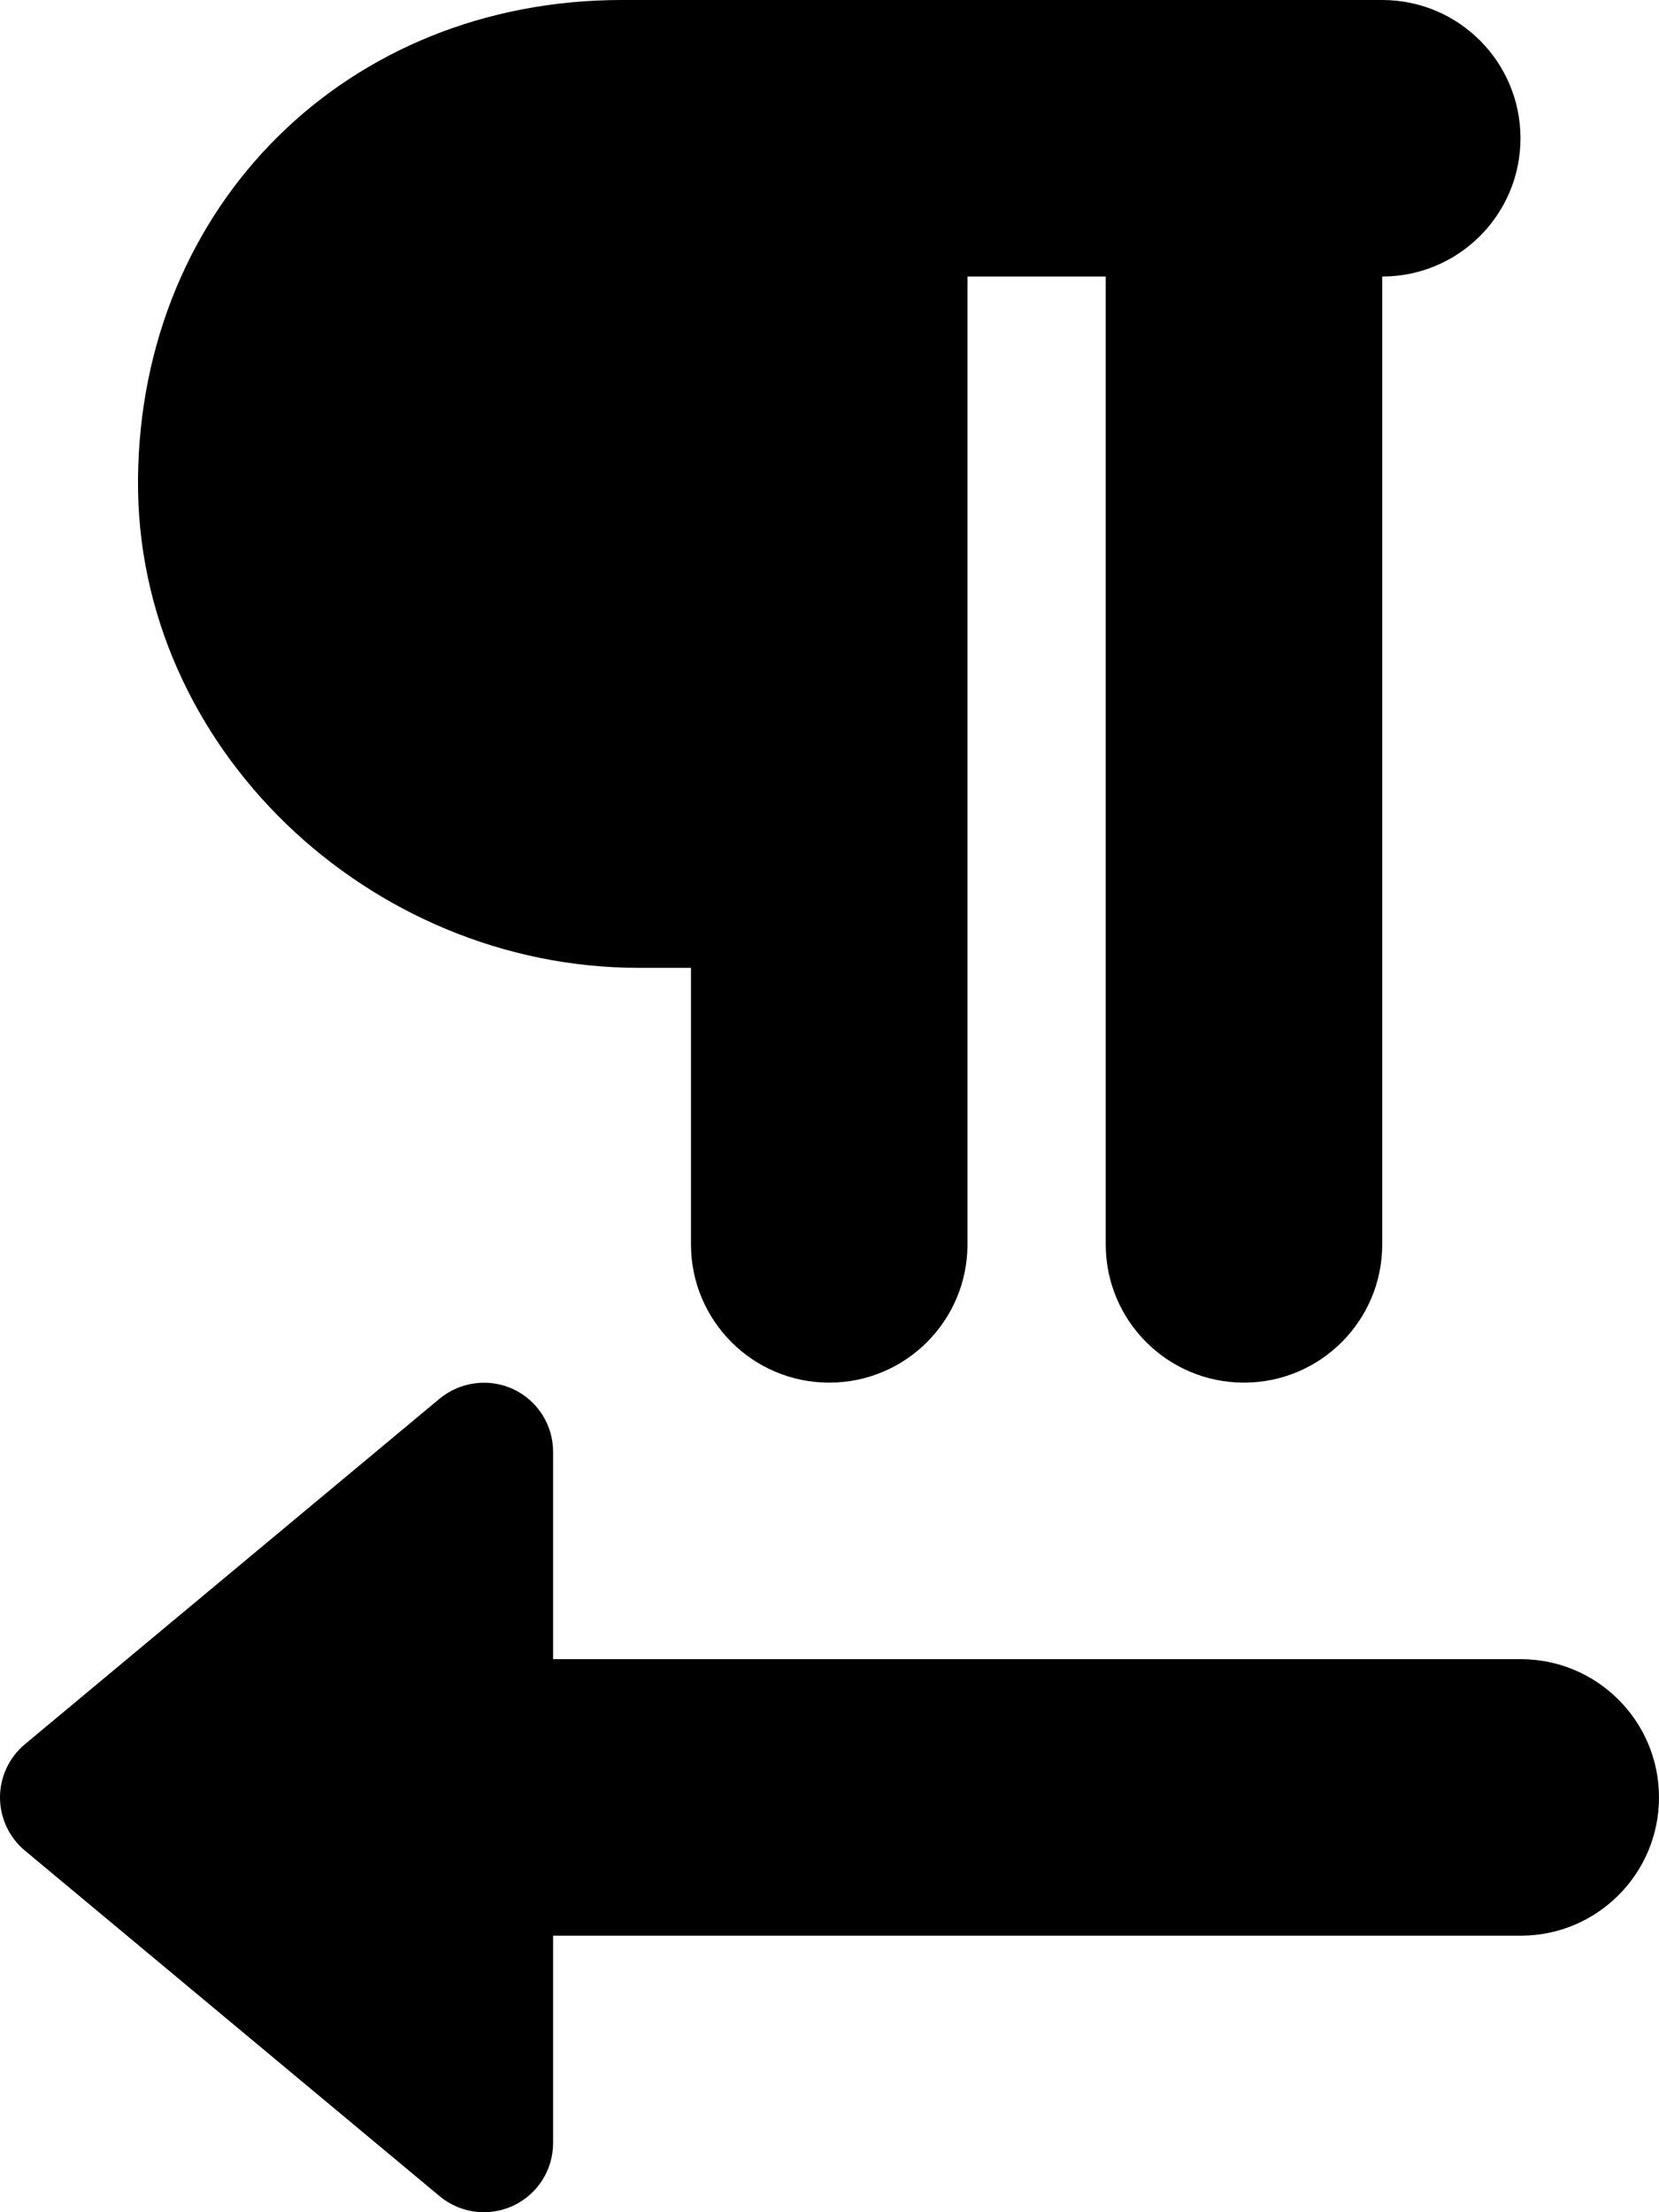 <svg xmlns="http://www.w3.org/2000/svg" viewBox="0 0 384 512"><!-- Font Awesome Pro 6.0.0-alpha2 by @fontawesome - https://fontawesome.com License - https://fontawesome.com/license (Commercial License) --><path d="M147.826 224H159.938V288C159.938 305.674 174.264 320 191.936 320H191.939C209.611 320 223.938 305.674 223.938 288V64H255.938V288C255.938 305.674 270.264 320 287.936 320H287.939C305.611 320 319.938 305.674 319.938 288V64C337.611 64 351.938 49.672 351.938 32V31.998C351.938 14.326 337.611 0 319.939 0H143.938C80.33 0 32.527 47.412 31.943 110.824C31.371 173.078 85.568 224 147.826 224ZM352.002 384H128.021V336C128.021 329.797 124.426 324.141 118.801 321.516C113.252 318.922 106.564 319.734 101.766 323.703L5.75 403.703C2.109 406.75 0 411.25 0 416S2.109 425.25 5.75 428.297L101.766 508.297C104.705 510.734 108.346 512 112.018 512C114.316 512 116.645 511.5 118.801 510.484C124.426 507.859 128.021 502.203 128.021 496V448H351.998C369.672 448 384 433.672 384 415.998C384 398.326 369.674 384 352.002 384Z"/></svg>